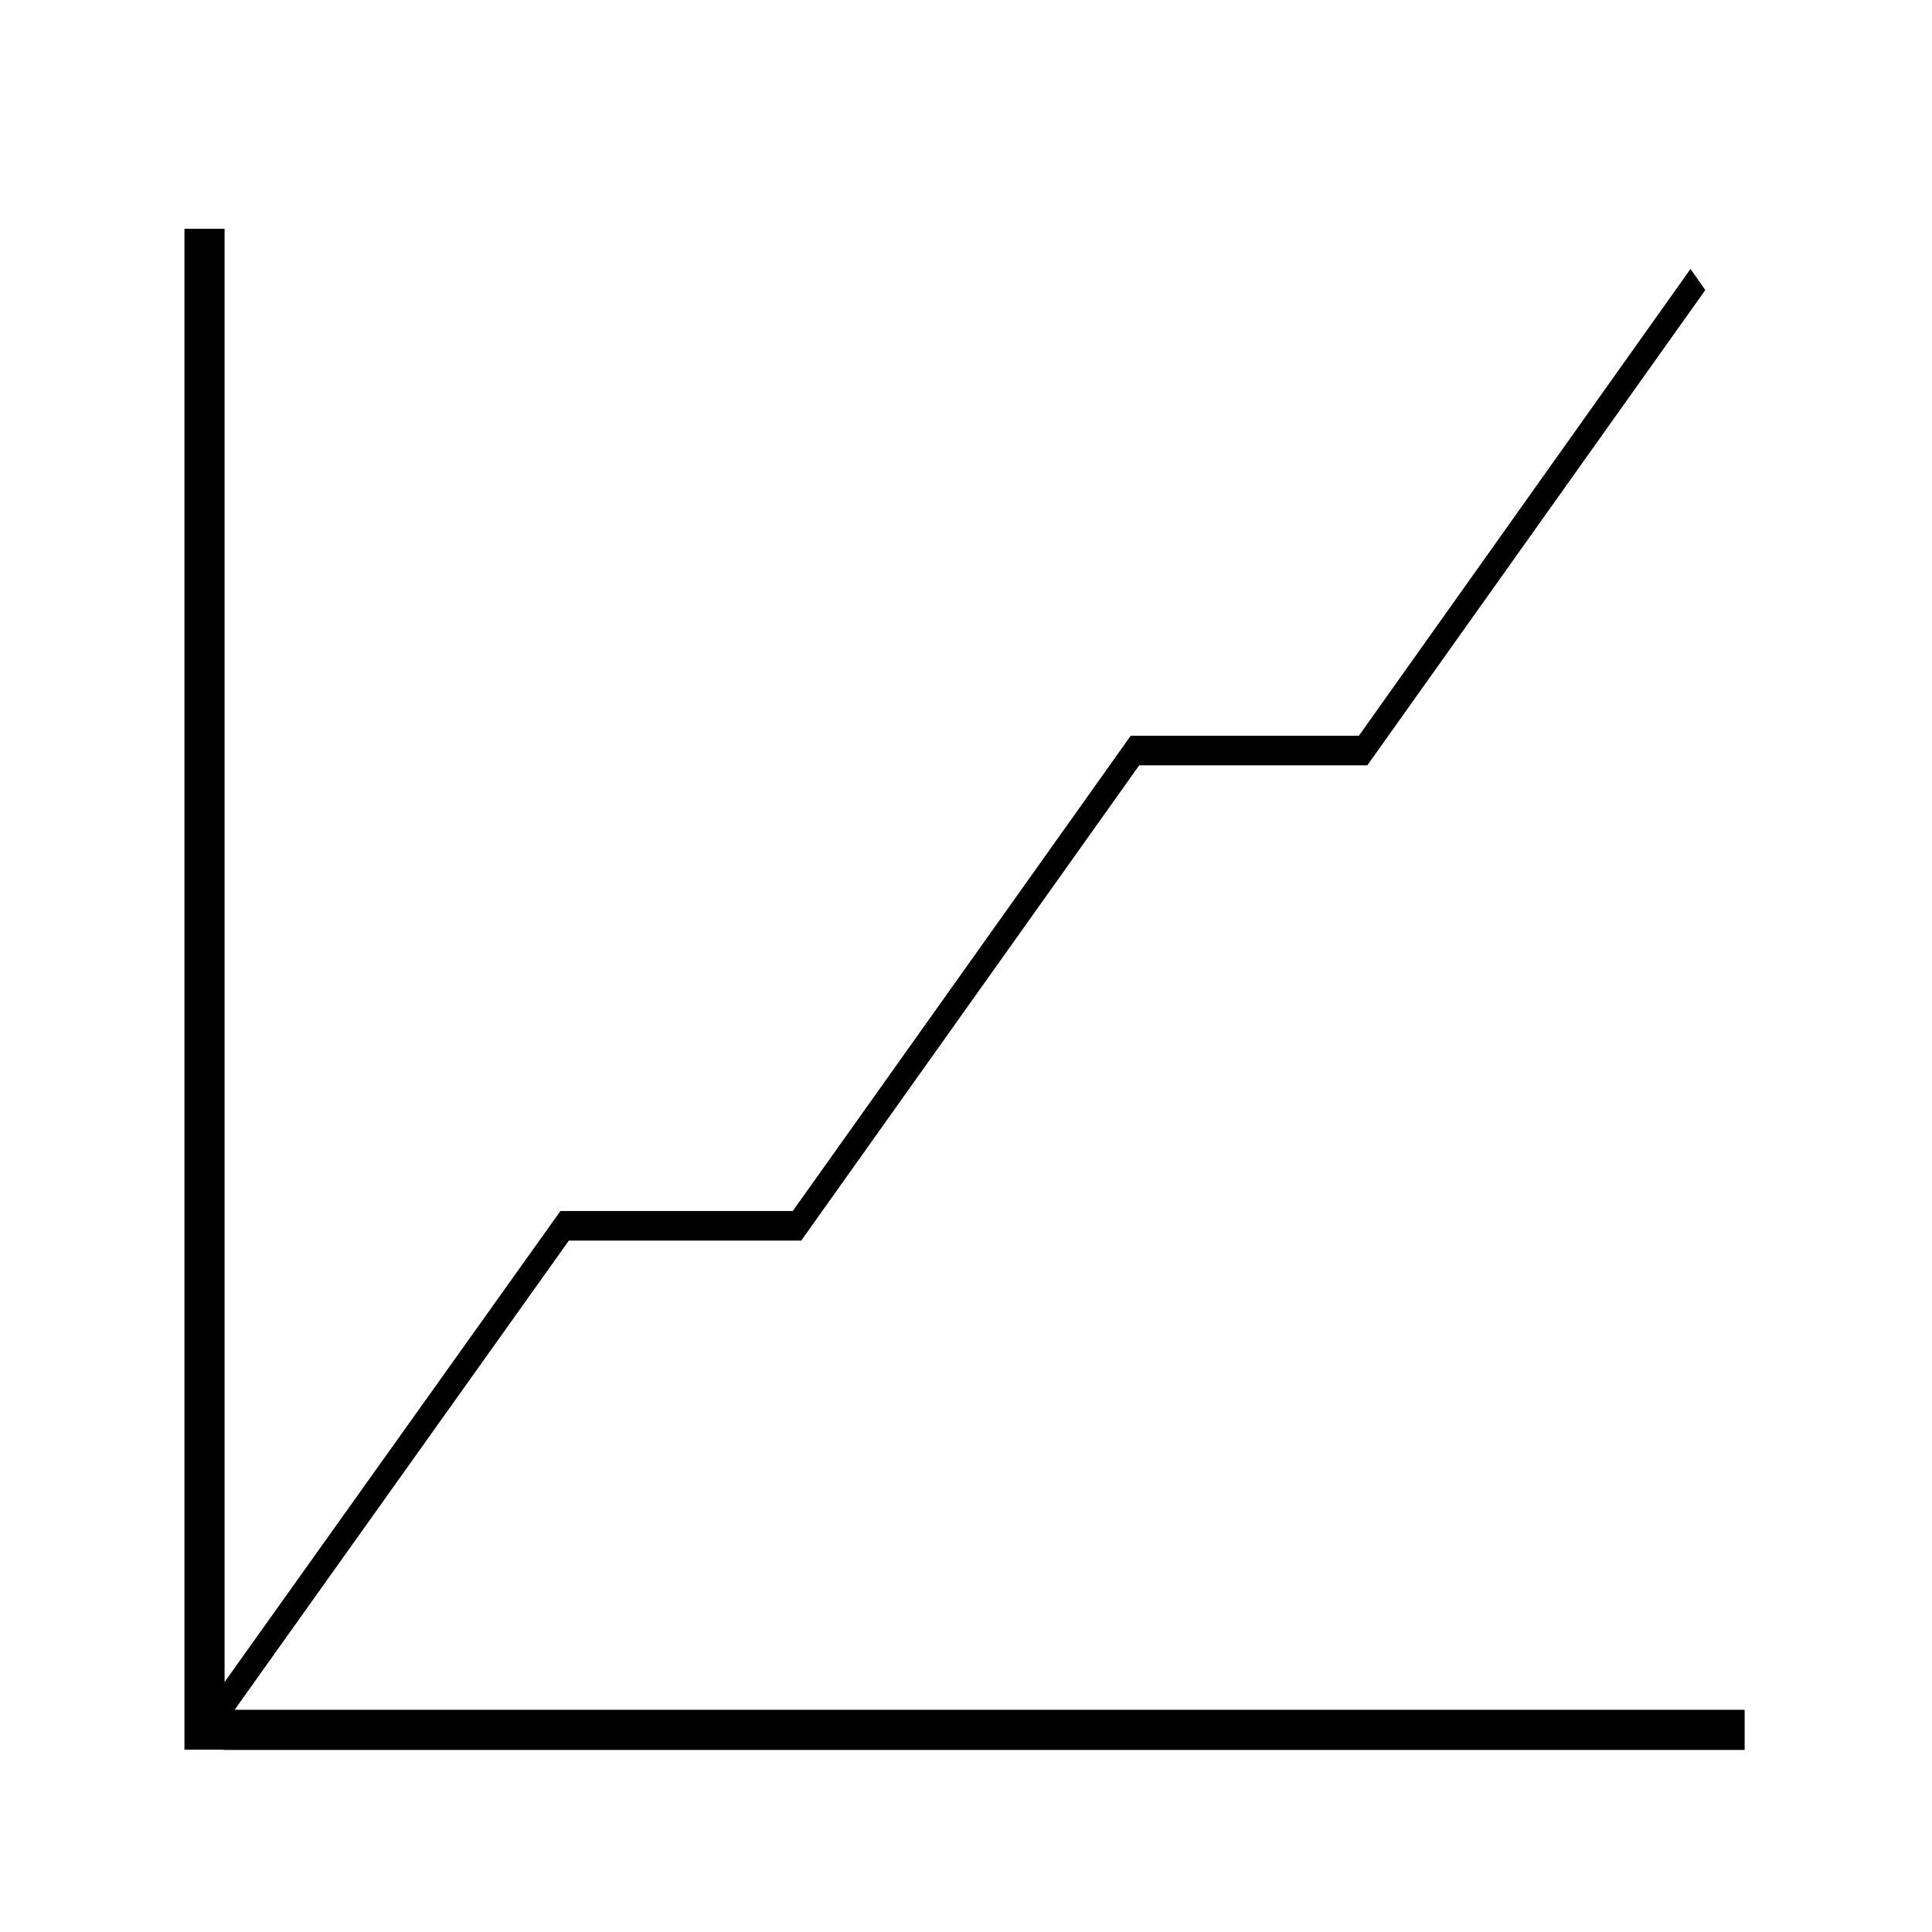 <?xml version="1.0" encoding="UTF-8"?>
<!-- Uploaded to: ICON Repo, www.svgrepo.com, Generator: ICON Repo Mixer Tools -->
<svg fill="#000000" width="800px" height="800px" version="1.1" viewBox="144 144 512 512" xmlns="http://www.w3.org/2000/svg">
 <g>
  <path d="m192.88 204.63h10.637v403.05h-10.637z"/>
  <path d="m606.35 597.11v10.637h-403.05v-10.637z"/>
  <path d="m204.63 599.28-3.918-5.598 91.805-128.75h61.578l89.562-125.95h60.461l87.887-123.71 3.918 5.598-89.566 125.95h-60.457l-89.566 125.95h-61.578z"/>
 </g>
</svg>